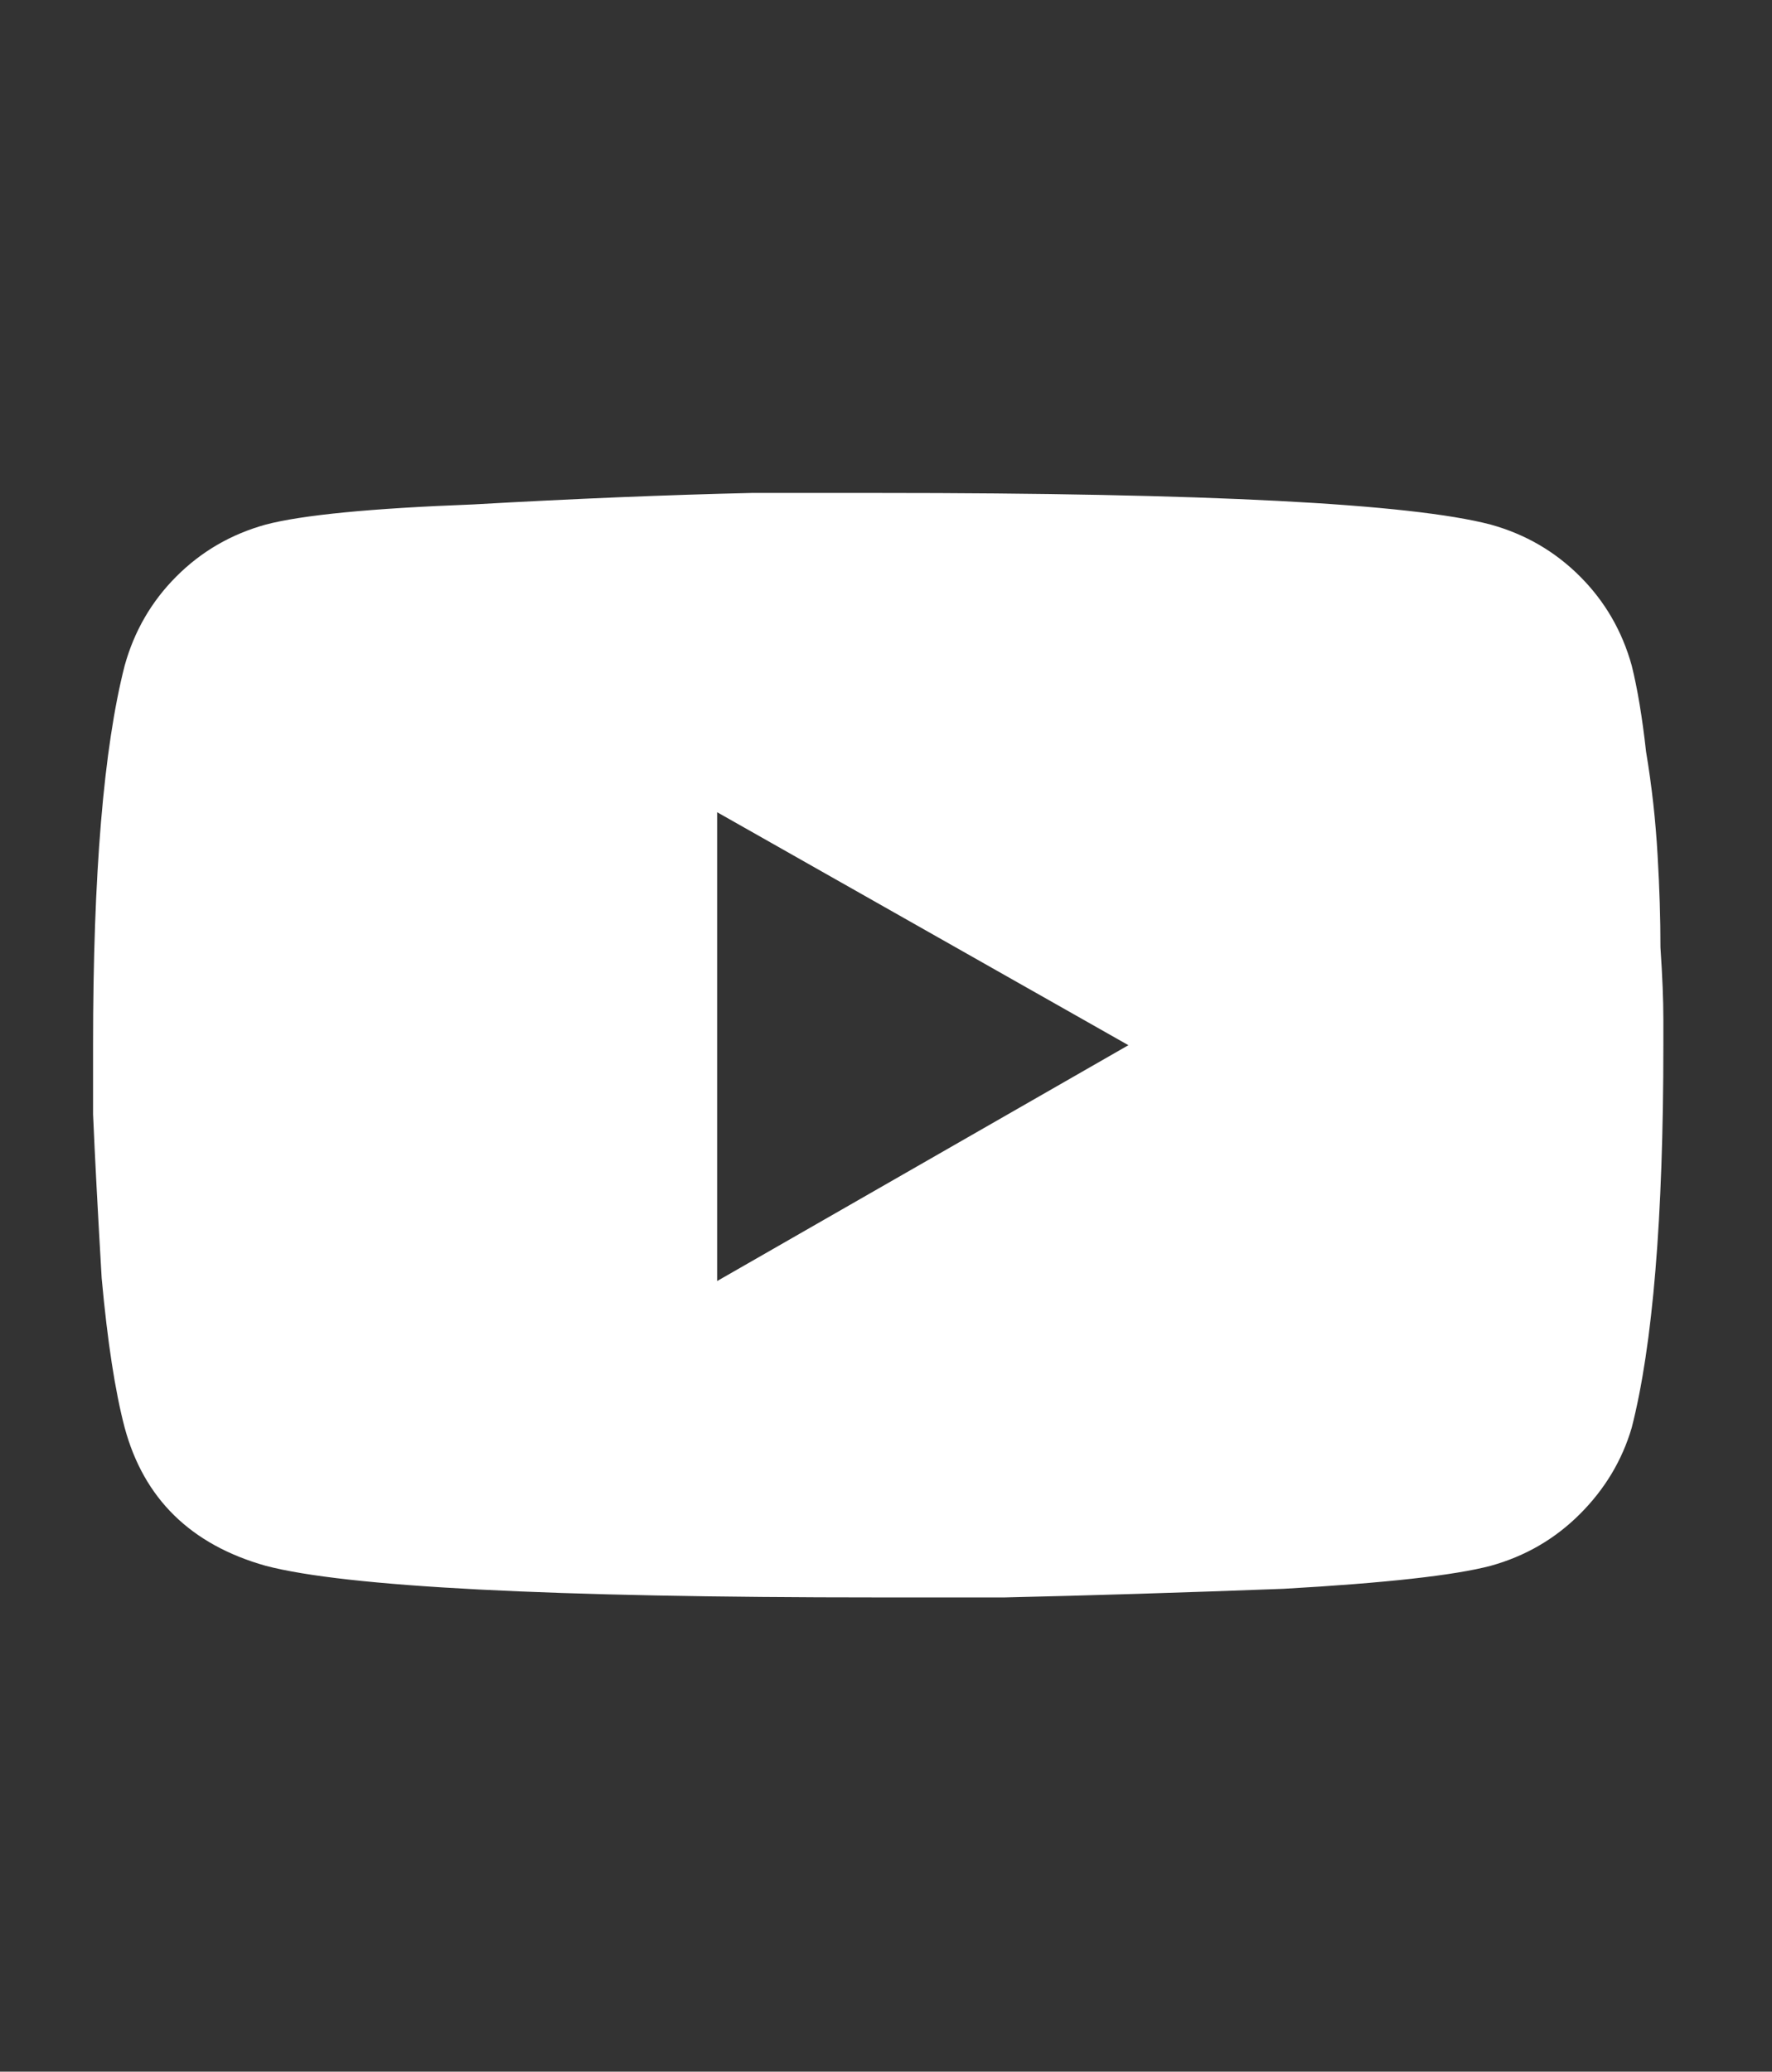 <?xml version="1.0" encoding="UTF-8"?> <svg xmlns="http://www.w3.org/2000/svg" width="71" height="83" viewBox="0 0 71 83" fill="none"><rect x="0" y="0" width="71" height="83" fill="#333333" stroke="none"/> <path d="M65.379 26.664C65.609 27.586 65.801 28.738 65.955 30.121C66.186 31.504 66.339 32.887 66.416 34.27C66.493 35.575 66.531 36.805 66.531 37.957C66.608 39.109 66.647 40.07 66.647 40.838V41.875C66.647 48.789 66.224 53.898 65.379 57.201C64.995 58.507 64.303 59.66 63.305 60.658C62.306 61.657 61.115 62.348 59.732 62.732C58.273 63.117 55.507 63.424 51.435 63.654C47.364 63.808 43.638 63.923 40.258 64H35.188C22.051 64 13.869 63.578 10.643 62.732C7.646 61.887 5.764 60.044 4.996 57.201C4.612 55.742 4.305 53.744 4.074 51.209C3.921 48.597 3.805 46.408 3.729 44.641V41.875C3.729 35.038 4.151 29.967 4.996 26.664C5.38 25.281 6.072 24.09 7.07 23.092C8.069 22.093 9.26 21.402 10.643 21.018C12.102 20.634 14.868 20.365 18.939 20.211C23.011 19.98 26.737 19.827 30.117 19.75H35.188C48.324 19.75 56.506 20.172 59.732 21.018C61.115 21.402 62.306 22.093 63.305 23.092C64.303 24.09 64.995 25.281 65.379 26.664ZM28.734 51.324L45.213 41.875L28.734 32.541V51.324Z" fill="white"></path> </svg> 